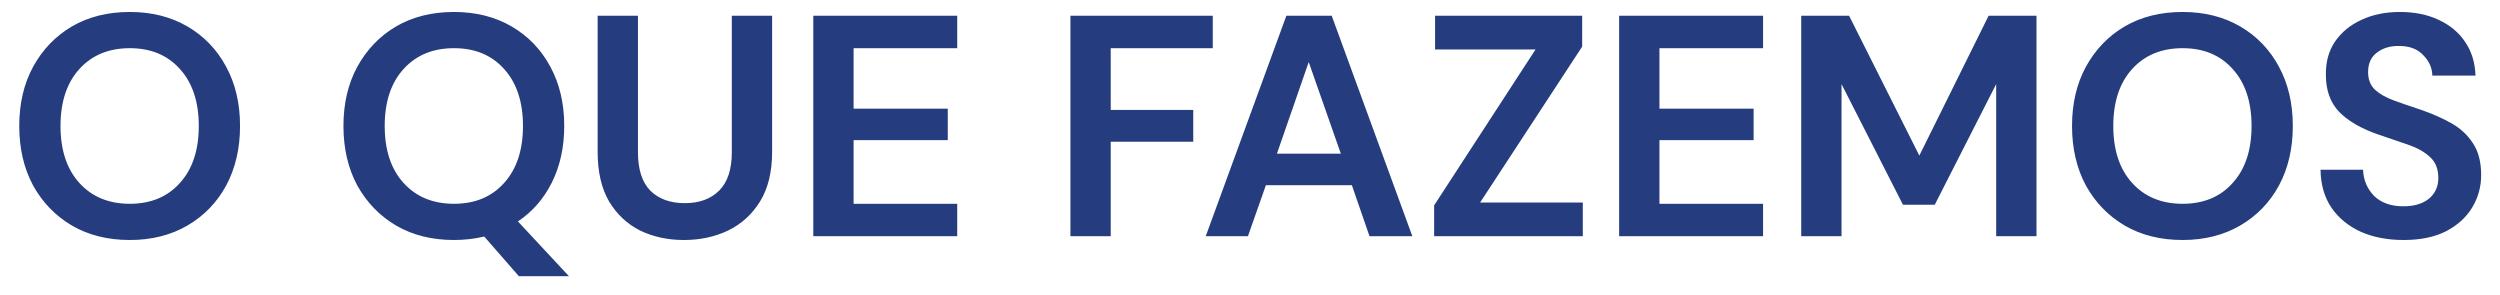 <svg xmlns="http://www.w3.org/2000/svg" width="127" height="15" viewBox="0 0 127 15" fill="none"><path d="M6.594 12.192C5.474 12.192 4.492 11.947 3.65 11.456C2.818 10.965 2.162 10.288 1.682 9.424C1.212 8.549 0.978 7.541 0.978 6.4C0.978 5.259 1.212 4.256 1.682 3.392C2.162 2.517 2.818 1.835 3.65 1.344C4.492 0.853 5.474 0.608 6.594 0.608C7.703 0.608 8.679 0.853 9.522 1.344C10.364 1.835 11.021 2.517 11.49 3.392C11.959 4.256 12.194 5.259 12.194 6.4C12.194 7.541 11.959 8.549 11.49 9.424C11.021 10.288 10.364 10.965 9.522 11.456C8.679 11.947 7.703 12.192 6.594 12.192ZM6.594 10.352C7.66 10.352 8.508 10 9.138 9.296C9.778 8.592 10.098 7.627 10.098 6.4C10.098 5.173 9.778 4.208 9.138 3.504C8.508 2.8 7.66 2.448 6.594 2.448C5.527 2.448 4.674 2.8 4.034 3.504C3.394 4.208 3.074 5.173 3.074 6.4C3.074 7.627 3.394 8.592 4.034 9.296C4.674 10 5.527 10.352 6.594 10.352ZM23.063 12.192C21.943 12.192 20.961 11.947 20.119 11.456C19.287 10.965 18.631 10.288 18.151 9.424C17.681 8.549 17.447 7.541 17.447 6.4C17.447 5.259 17.681 4.256 18.151 3.392C18.631 2.517 19.287 1.835 20.119 1.344C20.961 0.853 21.943 0.608 23.063 0.608C24.172 0.608 25.148 0.853 25.991 1.344C26.833 1.835 27.489 2.517 27.959 3.392C28.428 4.256 28.663 5.259 28.663 6.4C28.663 7.467 28.455 8.421 28.039 9.264C27.623 10.096 27.047 10.757 26.311 11.248L28.903 14.032H26.359L24.599 12.016C24.108 12.133 23.596 12.192 23.063 12.192ZM23.063 10.352C24.129 10.352 24.977 10 25.607 9.296C26.247 8.592 26.567 7.627 26.567 6.4C26.567 5.173 26.247 4.208 25.607 3.504C24.977 2.8 24.129 2.448 23.063 2.448C21.996 2.448 21.143 2.8 20.503 3.504C19.863 4.208 19.543 5.173 19.543 6.4C19.543 7.627 19.863 8.592 20.503 9.296C21.143 10 21.996 10.352 23.063 10.352ZM34.744 12.192C33.923 12.192 33.181 12.032 32.52 11.712C31.859 11.381 31.331 10.885 30.936 10.224C30.552 9.563 30.36 8.725 30.36 7.712V0.8H32.408V7.728C32.408 8.603 32.616 9.253 33.032 9.68C33.459 10.107 34.045 10.32 34.792 10.32C35.528 10.32 36.109 10.107 36.536 9.68C36.963 9.253 37.176 8.603 37.176 7.728V0.8H39.224V7.712C39.224 8.725 39.021 9.563 38.616 10.224C38.211 10.885 37.667 11.381 36.984 11.712C36.312 12.032 35.565 12.192 34.744 12.192ZM41.315 12V0.8H48.627V2.448H43.363V5.52H48.147V7.12H43.363V10.352H48.627V12H41.315ZM54.377 12V0.8H61.609V2.448H56.425V5.584H60.617V7.2H56.425V12H54.377ZM61.251 12L65.347 0.8H67.651L71.747 12H69.571L68.675 9.408H64.307L63.395 12H61.251ZM64.867 7.808H68.115L66.483 3.152L64.867 7.808ZM72.854 12V10.432L78.006 2.512H72.902V0.8H80.374V2.368L75.19 10.288H80.406V12H72.854ZM82.252 12V0.8H89.564V2.448H84.3V5.52H89.084V7.12H84.3V10.352H89.564V12H82.252ZM91.502 12V0.8H93.934L97.502 7.904L101.022 0.8H103.454V12H101.406V4.272L98.286 10.4H96.67L93.55 4.272V12H91.502ZM110.875 12.192C109.755 12.192 108.774 11.947 107.931 11.456C107.099 10.965 106.443 10.288 105.963 9.424C105.494 8.549 105.259 7.541 105.259 6.4C105.259 5.259 105.494 4.256 105.963 3.392C106.443 2.517 107.099 1.835 107.931 1.344C108.774 0.853 109.755 0.608 110.875 0.608C111.984 0.608 112.96 0.853 113.803 1.344C114.646 1.835 115.302 2.517 115.771 3.392C116.24 4.256 116.475 5.259 116.475 6.4C116.475 7.541 116.24 8.549 115.771 9.424C115.302 10.288 114.646 10.965 113.803 11.456C112.96 11.947 111.984 12.192 110.875 12.192ZM110.875 10.352C111.942 10.352 112.79 10 113.419 9.296C114.059 8.592 114.379 7.627 114.379 6.4C114.379 5.173 114.059 4.208 113.419 3.504C112.79 2.8 111.942 2.448 110.875 2.448C109.808 2.448 108.955 2.8 108.315 3.504C107.675 4.208 107.355 5.173 107.355 6.4C107.355 7.627 107.675 8.592 108.315 9.296C108.955 10 109.808 10.352 110.875 10.352ZM122.107 12.192C121.286 12.192 120.561 12.053 119.931 11.776C119.302 11.488 118.806 11.083 118.443 10.56C118.081 10.027 117.894 9.381 117.883 8.624H120.043C120.065 9.147 120.251 9.589 120.603 9.952C120.966 10.304 121.462 10.48 122.091 10.48C122.635 10.48 123.067 10.352 123.387 10.096C123.707 9.829 123.867 9.477 123.867 9.04C123.867 8.581 123.723 8.224 123.435 7.968C123.158 7.712 122.785 7.504 122.315 7.344C121.846 7.184 121.345 7.013 120.811 6.832C119.947 6.533 119.286 6.149 118.827 5.68C118.379 5.211 118.155 4.587 118.155 3.808C118.145 3.147 118.299 2.581 118.619 2.112C118.95 1.632 119.398 1.264 119.963 1.008C120.529 0.741 121.179 0.608 121.915 0.608C122.662 0.608 123.318 0.741 123.883 1.008C124.459 1.275 124.907 1.648 125.227 2.128C125.558 2.608 125.734 3.179 125.755 3.84H123.563C123.553 3.445 123.398 3.099 123.099 2.8C122.811 2.491 122.406 2.336 121.883 2.336C121.435 2.325 121.057 2.437 120.747 2.672C120.449 2.896 120.299 3.227 120.299 3.664C120.299 4.037 120.417 4.336 120.651 4.56C120.886 4.773 121.206 4.955 121.611 5.104C122.017 5.253 122.481 5.413 123.003 5.584C123.558 5.776 124.065 6 124.523 6.256C124.982 6.512 125.35 6.853 125.627 7.28C125.905 7.696 126.043 8.235 126.043 8.896C126.043 9.483 125.894 10.027 125.595 10.528C125.297 11.029 124.854 11.435 124.267 11.744C123.681 12.043 122.961 12.192 122.107 12.192Z" fill="#253D7F"></path></svg>